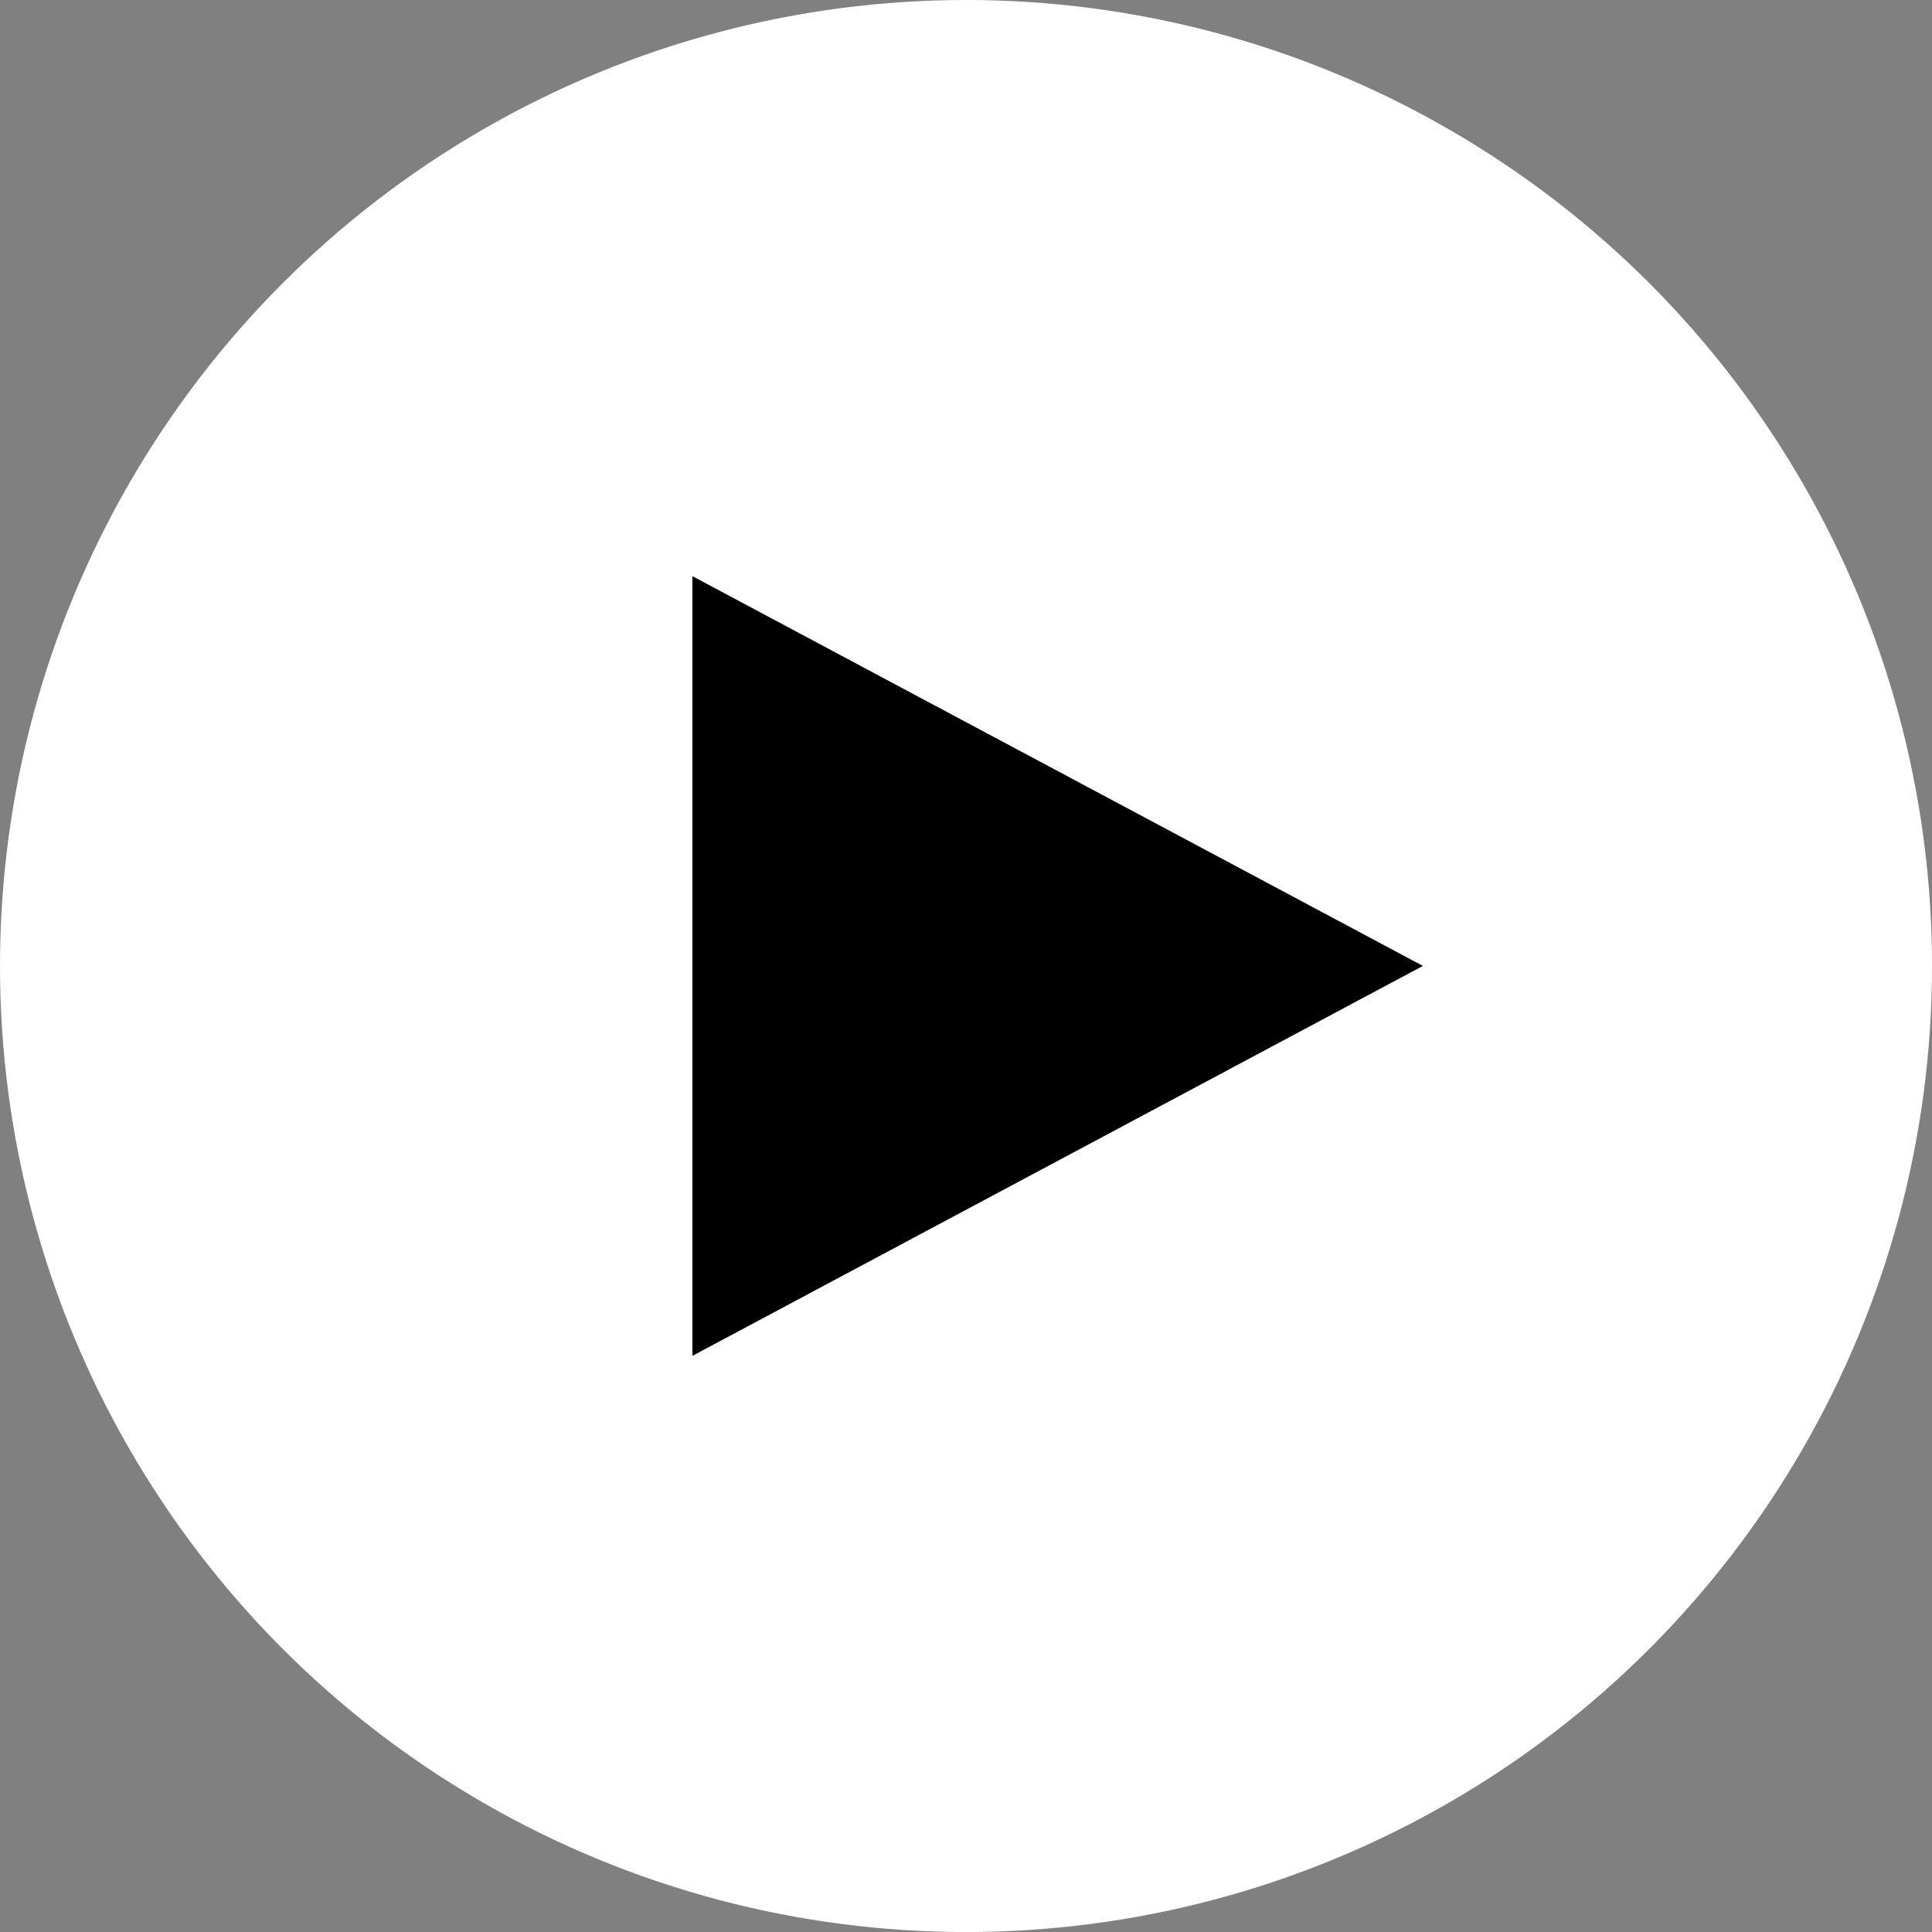 <svg xmlns="http://www.w3.org/2000/svg" width="78.813" height="78.813" viewBox="0 0 78.813 78.813">
  <rect x="0" y="0" width="78.813" height="78.813" fill="#808080" stroke="none"/>
  <g id="Group_120" data-name="Group 120" transform="translate(-1196 -3396)">
    <circle id="Ellipse_12" data-name="Ellipse 12" cx="39.407" cy="39.407" r="39.407" transform="translate(1196 3396)" fill="#fff"/>
    <path id="Path_74" data-name="Path 74" d="M-1931.192,401.216V369.408l29.8,15.9Z" transform="translate(3155.437 3050.095)"/>
  </g>
</svg>
